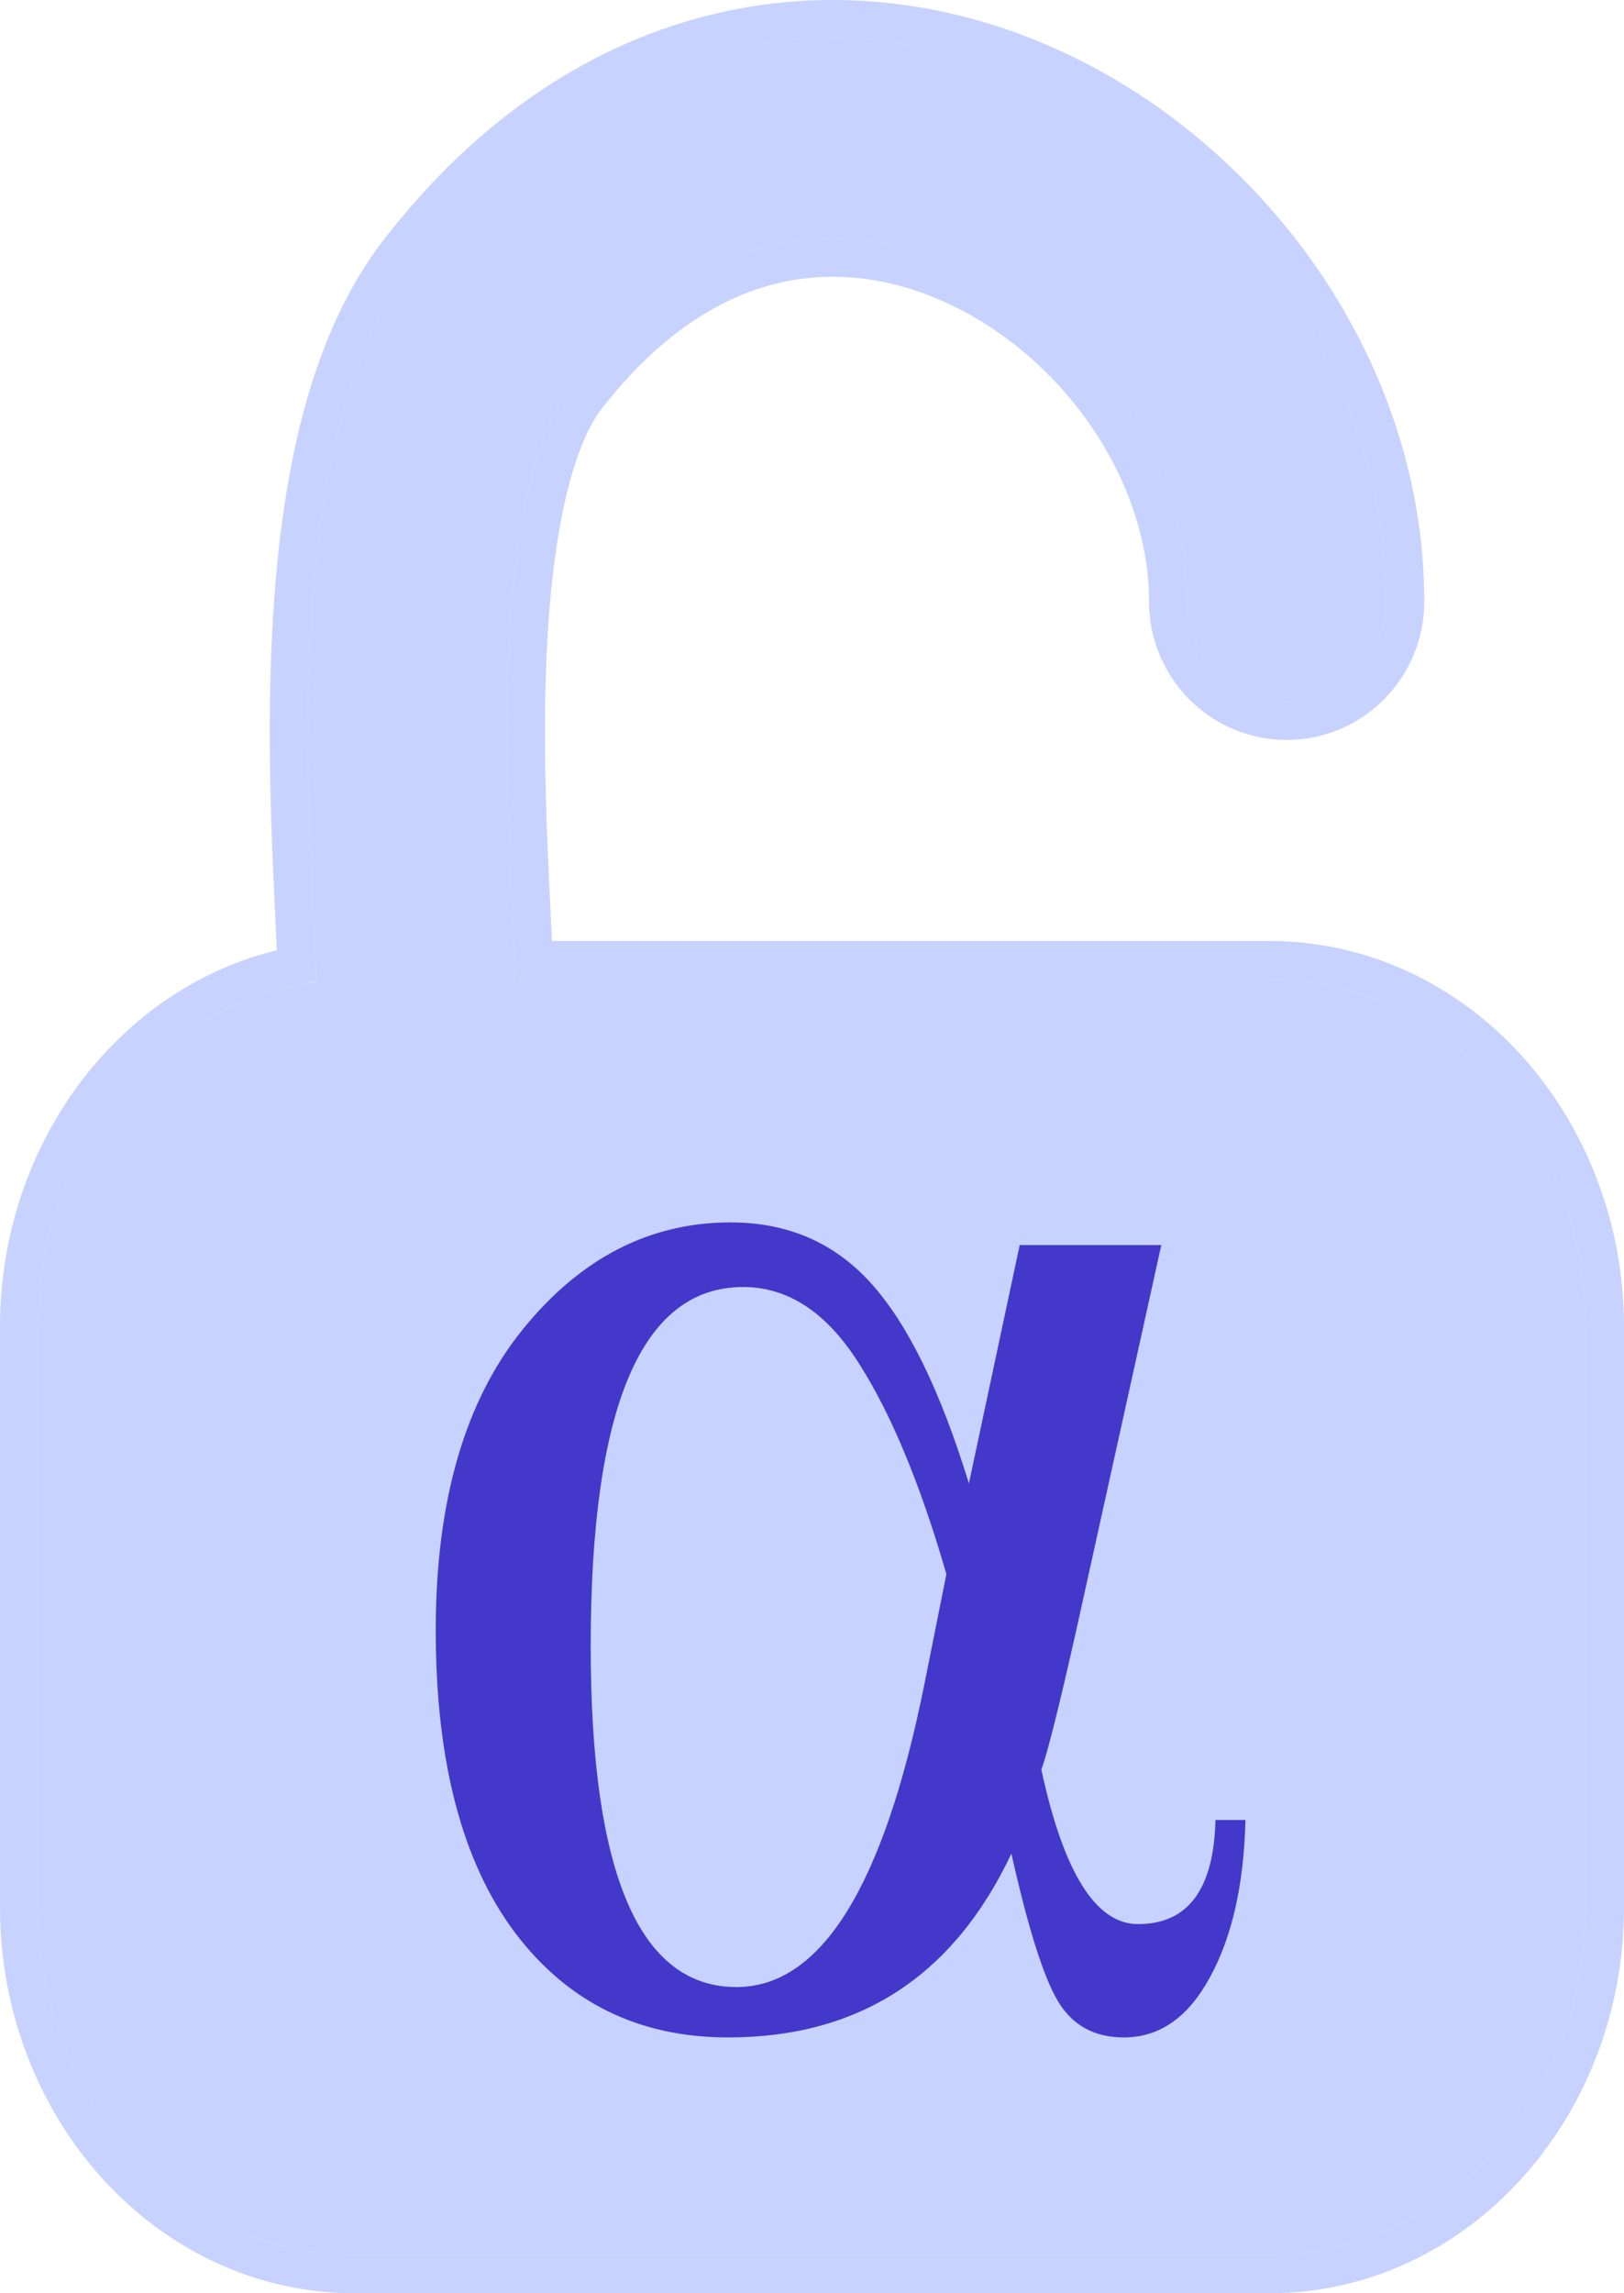 <svg width="85" height="120" viewBox="0 0 85 120" fill="none" xmlns="http://www.w3.org/2000/svg">
<path d="M66.432 51.239H18.568C9.418 51.239 2 59.39 2 69.446V99.792C2 109.848 9.418 118 18.568 118H66.432C75.582 118 83 109.848 83 99.792V69.446C83 59.39 75.582 51.239 66.432 51.239Z" fill="#c7d2fe"/>
<path d="M53.371 65.15H60.783L56.292 85.486C55.42 89.351 54.824 91.723 54.505 92.601C55.667 97.989 57.353 100.683 59.562 100.683C62.178 100.683 63.53 98.868 63.617 95.237H65.187C65.104 98.633 64.479 101.386 63.312 103.494C62.178 105.573 60.682 106.613 58.821 106.613C57.281 106.613 56.133 105.983 55.377 104.724C54.622 103.465 53.808 100.888 52.935 96.994C49.912 103.407 44.971 106.613 38.111 106.613C33.431 106.613 29.711 104.783 26.949 101.123C24.188 97.433 22.807 92.162 22.807 85.311C22.807 78.576 24.319 73.335 27.342 69.587C30.365 65.839 33.998 63.965 38.242 63.965C41.236 63.965 43.692 65.034 45.61 67.171C47.529 69.309 49.229 72.793 50.712 77.625L53.371 65.15ZM49.534 82.368C48.168 77.653 46.642 73.978 44.956 71.343C43.27 68.678 41.25 67.346 38.896 67.346C33.576 67.346 30.917 73.612 30.917 86.145C30.917 98.033 33.46 103.977 38.547 103.977C42.965 103.977 46.235 98.736 48.357 88.253L49.534 82.368Z" fill="#4338ca"/>
<path d="M62.142 31.479C62.142 24.355 57.213 17.209 50.458 14.067C47.186 12.545 43.678 12.065 40.29 12.862C36.937 13.652 33.293 15.79 29.868 20.22C28.961 21.394 28.13 23.36 27.53 26.194C26.945 28.962 26.66 32.16 26.563 35.457C26.466 38.735 26.559 41.977 26.68 44.812C26.794 47.494 26.956 50.152 26.956 51.748C26.956 54.642 24.627 56.988 21.754 56.988C18.881 56.988 16.552 54.642 16.552 51.748C16.552 50.448 16.417 48.348 16.285 45.263C16.16 42.332 16.057 38.798 16.164 35.146C16.271 31.513 16.59 27.627 17.355 24.01C18.106 20.46 19.373 16.739 21.659 13.781C26.348 7.715 31.958 4.061 37.922 2.657C43.852 1.26 49.725 2.183 54.819 4.552C64.797 9.192 72.545 19.781 72.546 31.479C72.546 34.373 70.217 36.719 67.344 36.719C64.471 36.719 62.142 34.373 62.142 31.479Z" fill="#c7d2fe"/>
<path d="M37.693 1.684C43.869 0.229 49.971 1.194 55.24 3.645C65.529 8.43 73.546 19.347 73.546 31.479C73.546 34.918 70.776 37.719 67.344 37.719C63.912 37.719 61.142 34.918 61.142 31.479C61.141 24.786 56.478 17.969 50.036 14.974C46.94 13.534 43.661 13.096 40.52 13.836C37.419 14.566 33.962 16.558 30.659 20.831C29.883 21.835 29.094 23.634 28.509 26.4C27.94 29.088 27.659 32.222 27.562 35.486C27.467 38.729 27.558 41.943 27.679 44.77C27.762 46.709 27.872 48.683 27.925 50.238H66.432C76.221 50.238 84 58.929 84 69.446V99.792C84 110.309 76.221 119 66.432 119H18.568C8.779 119 1 110.309 1 99.792V69.446C1 60.046 7.214 52.105 15.523 50.524C15.478 49.276 15.383 47.576 15.286 45.306C15.161 42.365 15.057 38.804 15.165 35.117C15.273 31.452 15.595 27.501 16.377 23.804C17.142 20.186 18.451 16.297 20.868 13.17C25.678 6.948 31.476 3.148 37.693 1.684Z" stroke="#c7d2fe" stroke-width="2" stroke-linecap="round"/>
</svg>
